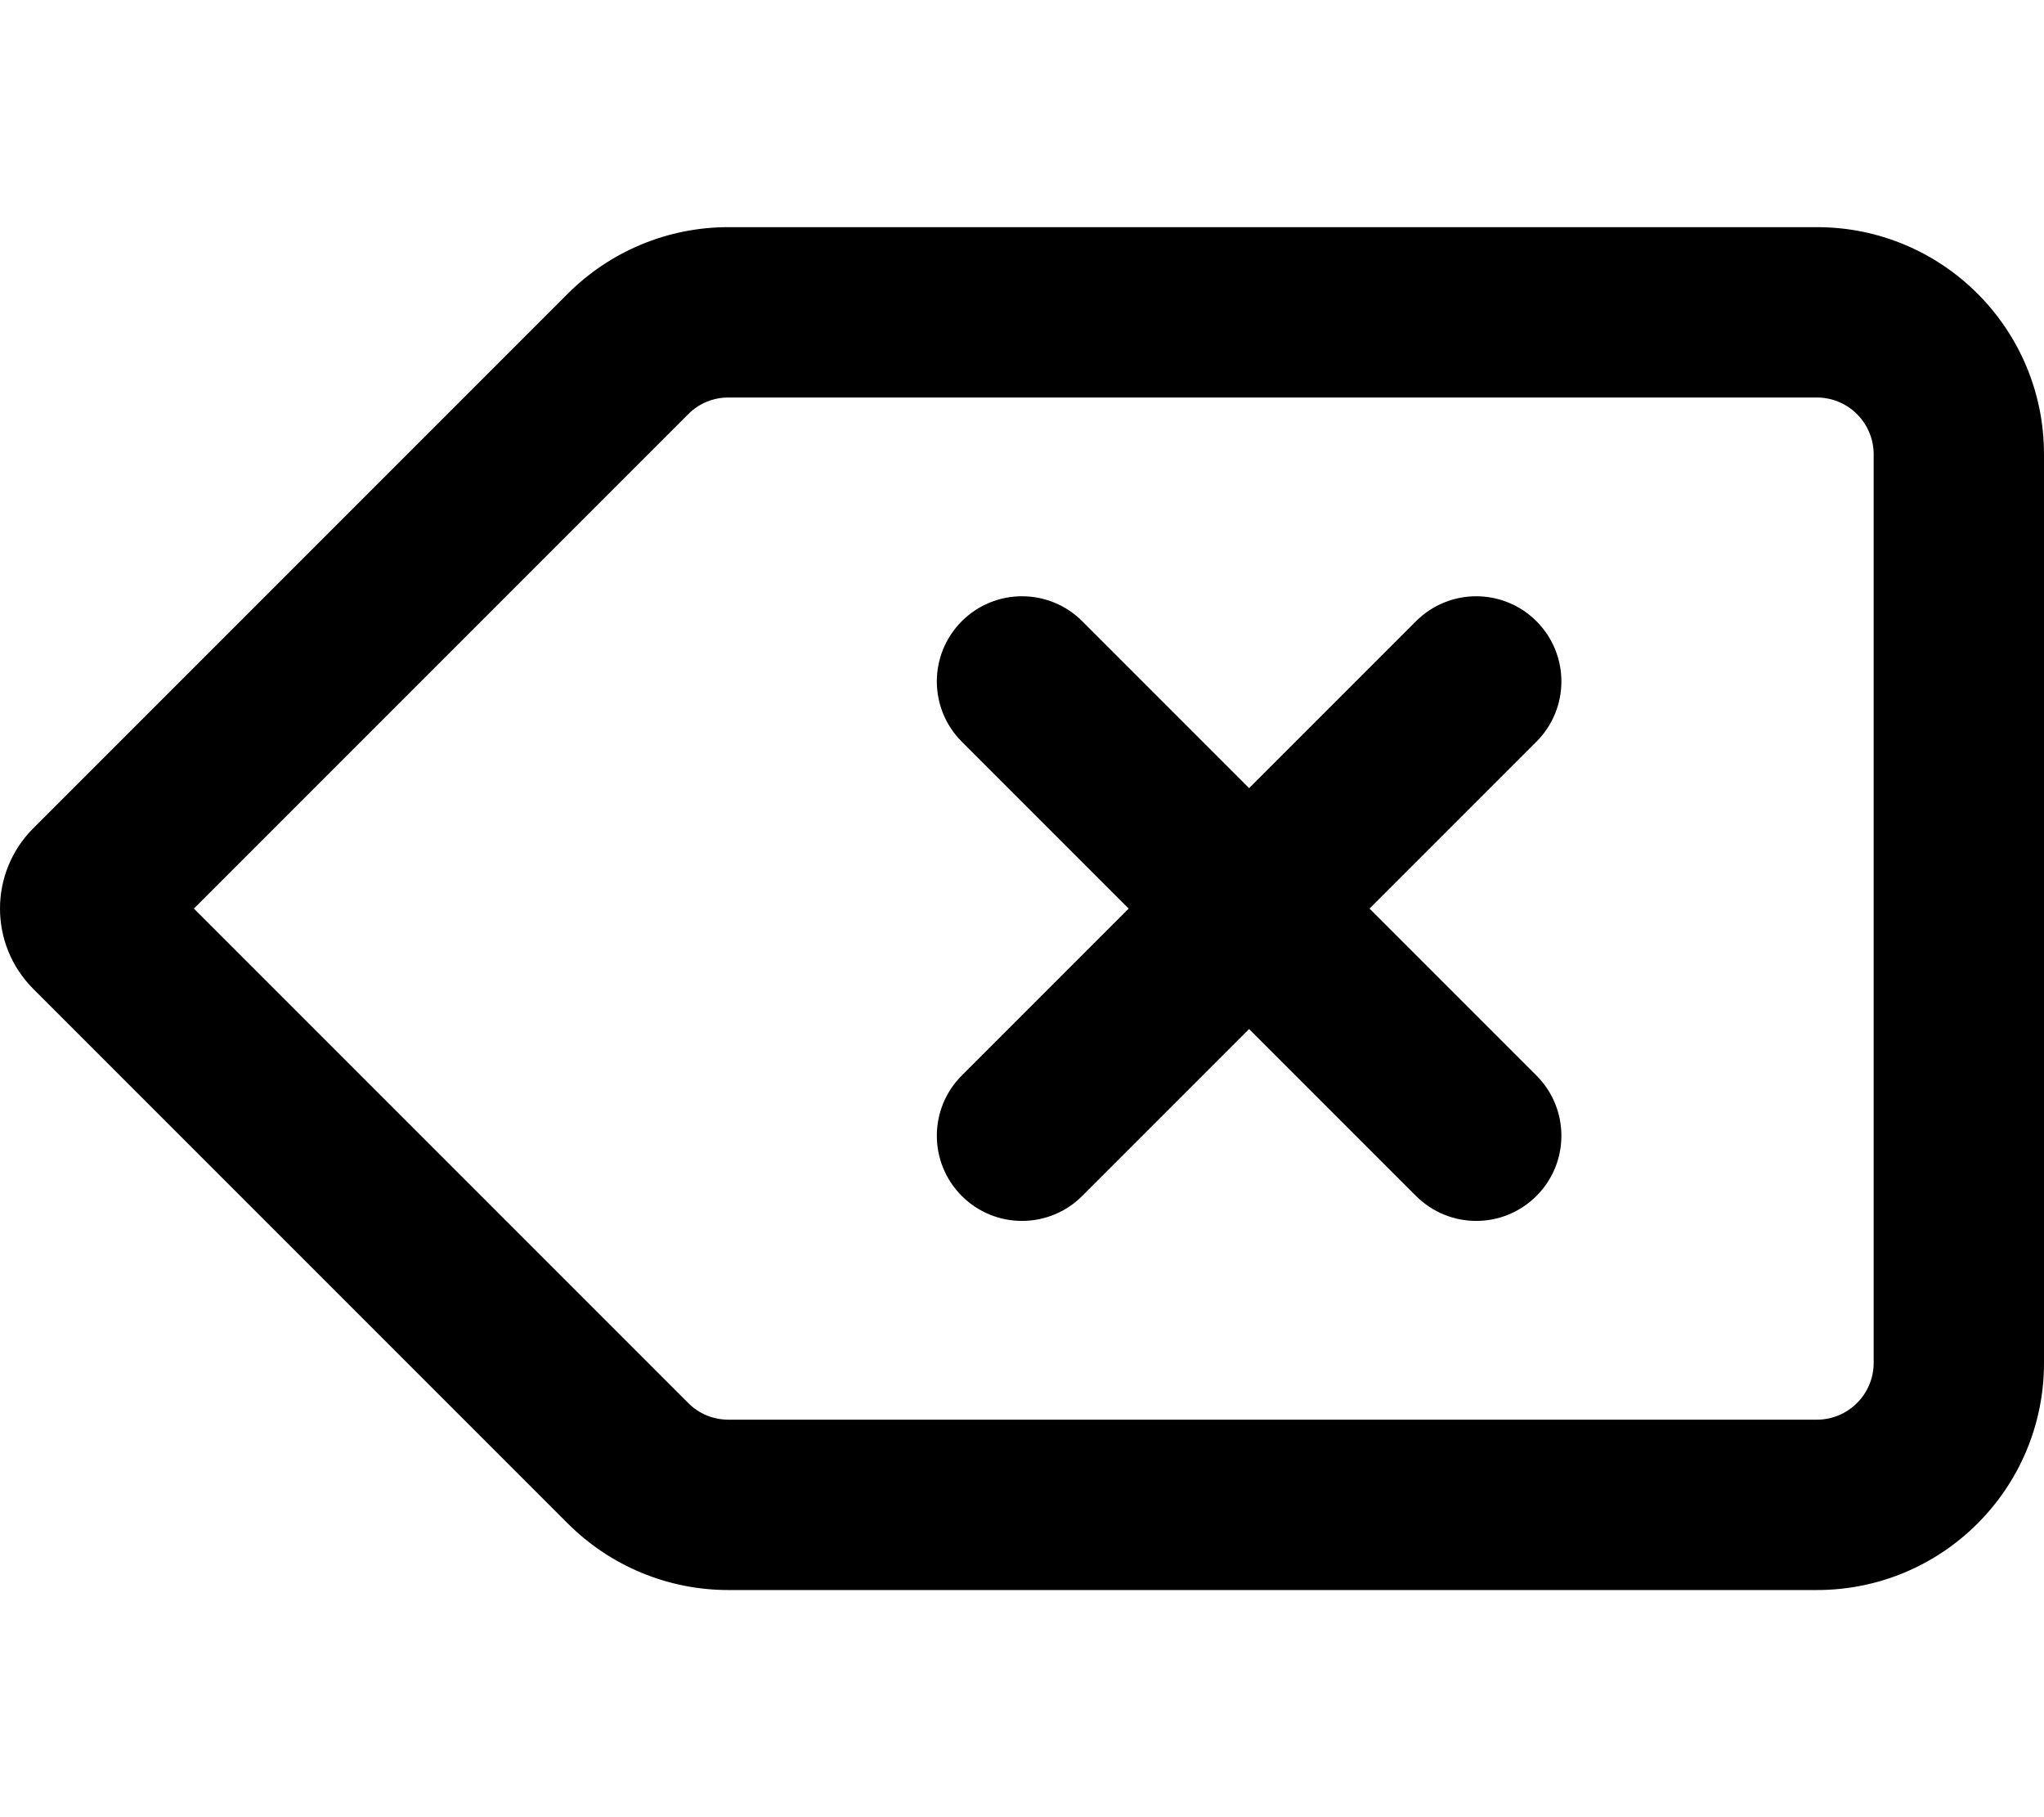 <svg xmlns="http://www.w3.org/2000/svg" viewBox="0 0 576 512"><!-- Font Awesome Pro 6.0.0-alpha2 by @fontawesome - https://fontawesome.com License - https://fontawesome.com/license (Commercial License) --><path d="M512 64H205.25C188.25 64 172 70.75 160 82.75L9.375 233.375C-3.125 245.875 -3.125 266.125 9.375 278.625L160 429.25C172 441.25 188.25 448 205.25 448H512C547.375 448 576 419.375 576 384V128C576 92.625 547.375 64 512 64ZM528 384C528 392.822 520.822 400 512 400H205.25C200.982 400 196.967 398.334 193.941 395.309L54.633 256L193.941 116.691C196.967 113.666 200.982 112 205.25 112H512C520.822 112 528 119.178 528 128V384ZM432.969 175.031C423.594 165.656 408.406 165.656 399.031 175.031L352 222.062L304.969 175.031C295.594 165.656 280.406 165.656 271.031 175.031S261.656 199.594 271.031 208.969L318.062 255.998L271.031 303.029C261.656 312.404 261.656 327.592 271.031 336.967C280.404 346.34 295.588 346.348 304.969 336.967L352 289.936L399.031 336.967C408.404 346.34 423.588 346.348 432.969 336.967C442.344 327.592 442.344 312.404 432.969 303.029L385.937 255.998L432.969 208.969C442.344 199.594 442.344 184.406 432.969 175.031Z"/></svg>